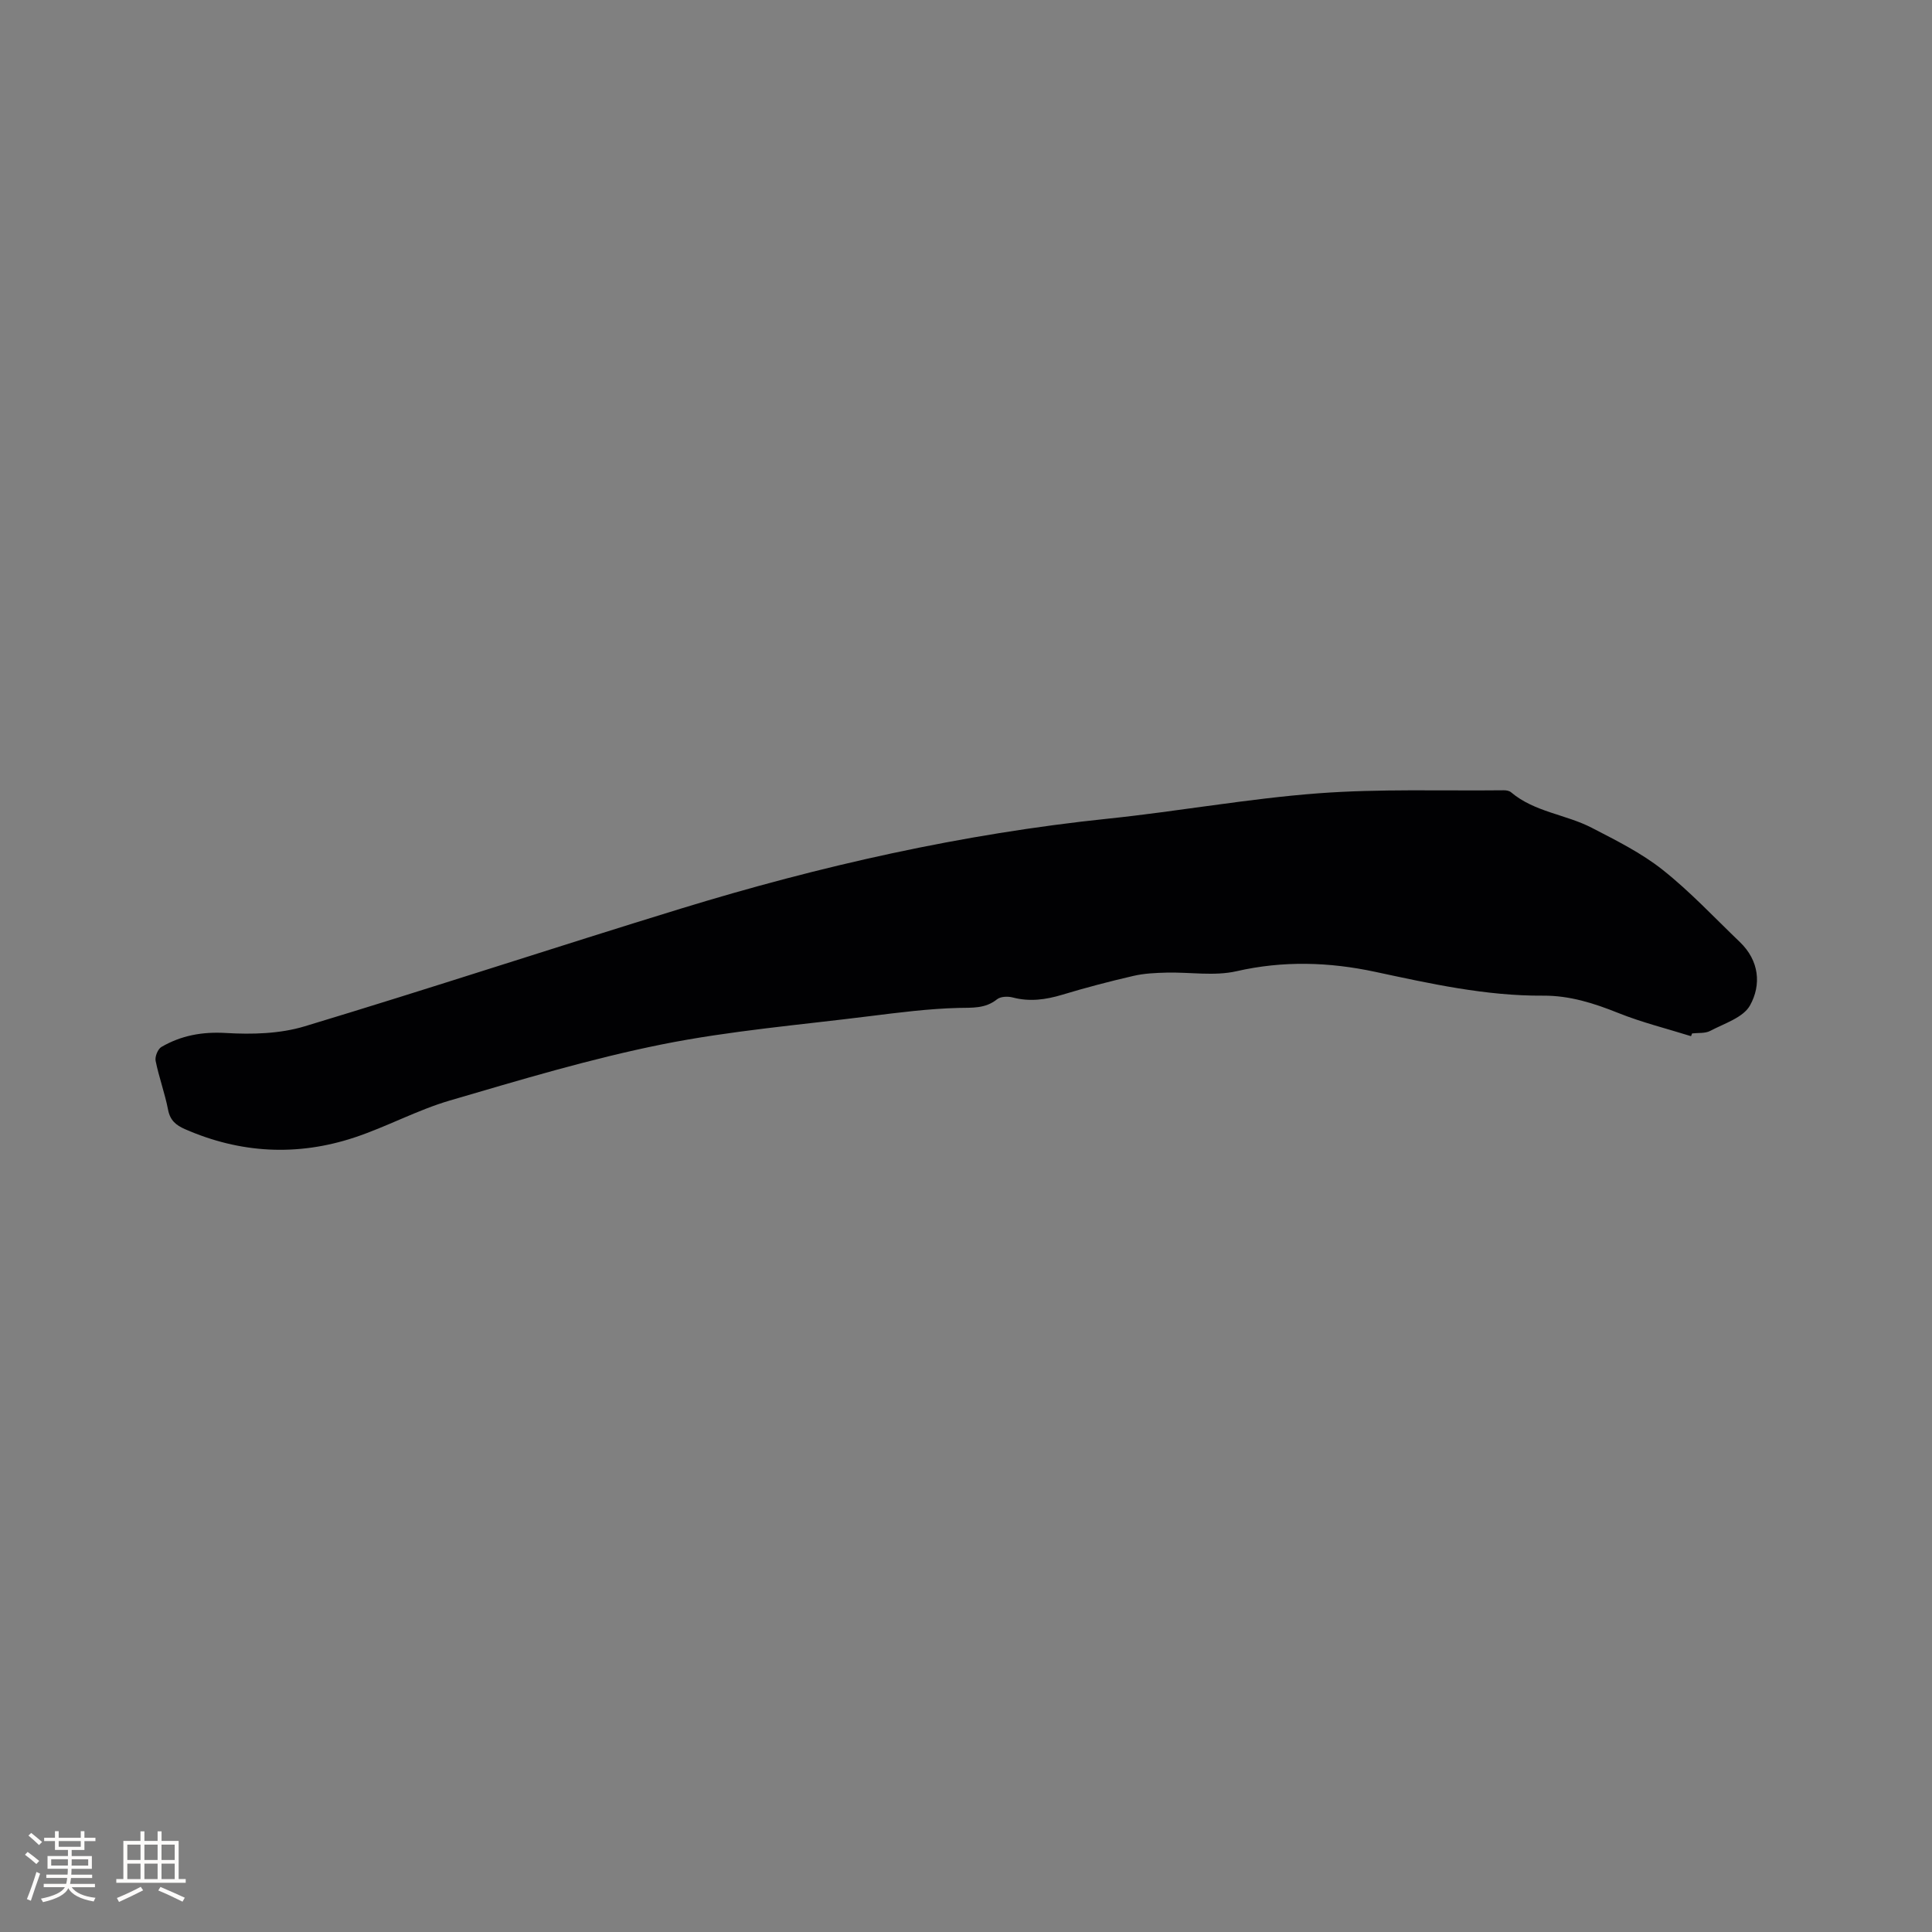 <svg enable-background="new 0 0 400 400" viewBox="0 0 400 400" xmlns="http://www.w3.org/2000/svg"><rect x="0" y="0" width="400" height="400" fill="#808080" stroke="none"/><path d="m350.11 214.53c-5.02-1.57-10.16-2.84-15.03-4.79-5.06-2.03-10.1-3.64-15.61-3.6-11.84.08-23.29-2.48-34.79-4.94-9.5-2.03-19-2.33-28.67-.12-4.61 1.05-9.64.17-14.48.29-2.3.06-4.65.16-6.87.68-4.95 1.14-9.87 2.43-14.73 3.9-3.43 1.03-6.75 1.49-10.28.56-1-.26-2.49-.2-3.22.38-2.46 1.97-5.11 1.72-8.02 1.79-6.11.16-12.22.94-18.3 1.7-14.39 1.81-28.92 3.01-43.11 5.86-14.81 2.98-29.35 7.36-43.87 11.61-6.76 1.98-13.08 5.45-19.79 7.67-11.82 3.9-23.57 3.28-35.04-1.74-1.87-.82-3.07-1.81-3.5-4-.66-3.42-1.89-6.73-2.58-10.14-.18-.87.46-2.45 1.2-2.88 4.1-2.38 8.45-3.18 13.36-2.89 5.4.32 11.17.17 16.29-1.38 26.03-7.85 51.86-16.38 77.86-24.36 28.9-8.87 58.29-15.49 88.43-18.63 14.54-1.51 28.97-4.15 43.53-5.25 12.76-.96 25.63-.49 38.45-.63.5-.01 1.13.1 1.49.4 4.86 4.12 11.33 4.57 16.74 7.37 5.04 2.61 10.23 5.19 14.64 8.68 5.71 4.52 10.73 9.91 16.01 14.97 4 3.83 4.49 8.82 2.1 13.12-1.4 2.52-5.32 3.73-8.25 5.28-1.05.55-2.49.37-3.74.52-.08.19-.15.38-.22.57z" fill="#010103"/><g fill="#fcfbfa"><path d="m5.17 384 .55-.58c.85.61 1.65 1.24 2.4 1.87l-.59.64c-.83-.73-1.62-1.38-2.36-1.93m1.22 9.53-.82-.34c.71-1.76 1.37-3.64 1.98-5.63.24.13.5.25.76.36-.6 1.67-1.24 3.54-1.92 5.61m-.5-13.5.57-.54c.56.44 1.31 1.06 2.26 1.87l-.64.64c-.68-.66-1.41-1.32-2.19-1.97m3.25.46h2.24v-1.36h.77v1.36h4.57v-1.36h.76v1.36h2.28v.69h-2.28v1.84h-2.64v1.26h4.18v2.64h-4.21c0 .45-.02.86-.05 1.21h4.32v.69h-4.38c-.04.34-.1.75-.19 1.22h5.15v.69h-4.82c.87 1.19 2.51 1.92 4.93 2.19-.17.31-.3.57-.37.76-2.77-.49-4.52-1.41-5.26-2.76-.56 1.26-2.3 2.23-5.24 2.9-.12-.24-.26-.48-.43-.72 2.73-.55 4.38-1.34 4.96-2.38h-4.38v-.69h4.65c.1-.38.17-.79.21-1.22h-4.32v-.69h4.4c.03-.34.05-.75.05-1.21h-4.2v-2.64h4.23v-1.26h-2.69v-1.84h-2.24zm1.46 4.46v1.29h3.45c.01-.4.02-.57.01-.53v-.32-.45h-3.46zm1.55-2.59h4.57v-1.19h-4.57zm6.11 2.59h-3.42v.77c-.01.19-.01.37-.02.53h3.44z"/><path d="m32.63 379.16h.82v1.98h3.54v7.89h1.46v.78h-14.37v-.78h1.46v-7.89h3.54v-1.98h.82v1.98h2.73zm-3.49 11.48.5.73c-1.61.82-3.28 1.63-5 2.41-.13-.27-.28-.55-.44-.82 1.75-.72 3.4-1.49 4.94-2.32m-2.78-5.55h2.73v-3.18h-2.73zm0 3.95h2.73v-3.2h-2.73zm3.54-3.95h2.73v-3.18h-2.73zm0 3.95h2.73v-3.2h-2.73zm7.89 4.68c-1.84-.92-3.51-1.7-5.02-2.32l.45-.73c1.89.8 3.57 1.55 5.04 2.23zm-1.62-11.81h-2.73v3.18h2.73zm-2.73 7.13h2.73v-3.2h-2.73z"/></g></svg>